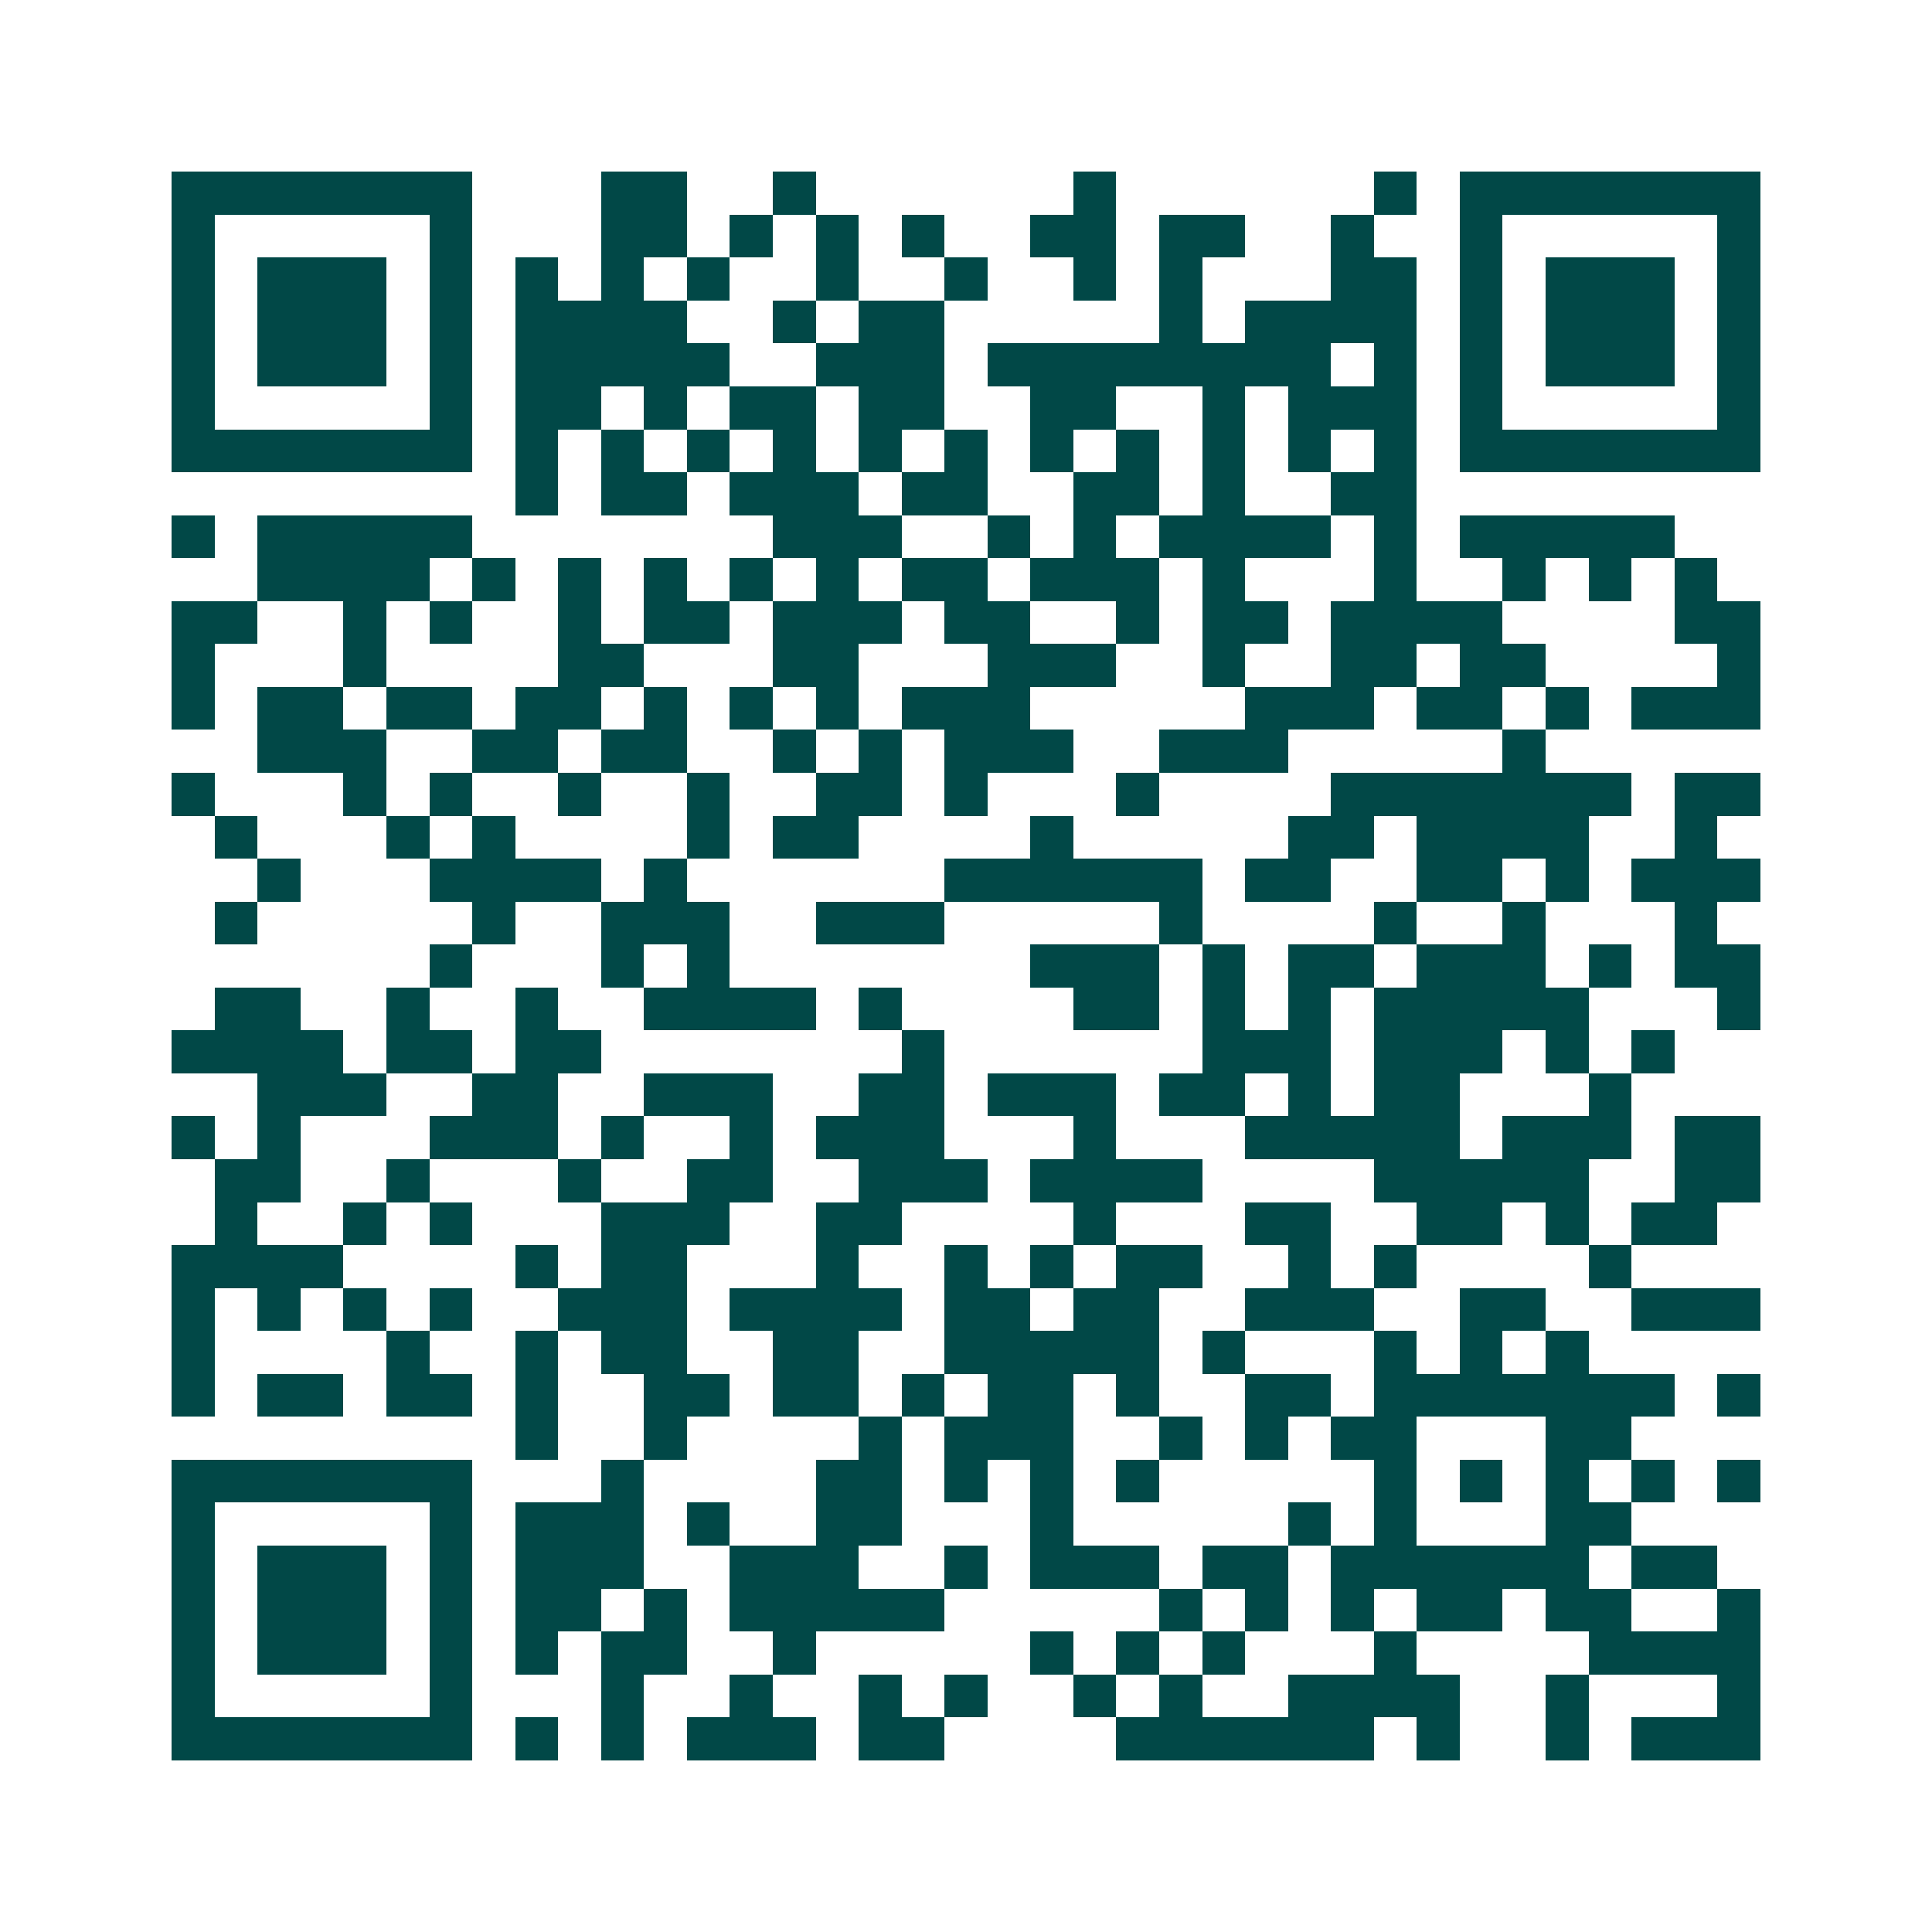 <svg xmlns="http://www.w3.org/2000/svg" width="200" height="200" viewBox="0 0 45 45" shape-rendering="crispEdges"><path fill="#ffffff" d="M0 0h45v45H0z"/><path stroke="#014847" d="M4 4.5h7m3 0h2m2 0h1m6 0h1m6 0h1m1 0h7M4 5.5h1m5 0h1m3 0h2m1 0h1m1 0h1m1 0h1m2 0h2m1 0h2m2 0h1m2 0h1m5 0h1M4 6.5h1m1 0h3m1 0h1m1 0h1m1 0h1m1 0h1m2 0h1m2 0h1m2 0h1m1 0h1m3 0h2m1 0h1m1 0h3m1 0h1M4 7.5h1m1 0h3m1 0h1m1 0h4m2 0h1m1 0h2m5 0h1m1 0h4m1 0h1m1 0h3m1 0h1M4 8.5h1m1 0h3m1 0h1m1 0h5m2 0h3m1 0h8m1 0h1m1 0h1m1 0h3m1 0h1M4 9.5h1m5 0h1m1 0h2m1 0h1m1 0h2m1 0h2m2 0h2m2 0h1m1 0h3m1 0h1m5 0h1M4 10.5h7m1 0h1m1 0h1m1 0h1m1 0h1m1 0h1m1 0h1m1 0h1m1 0h1m1 0h1m1 0h1m1 0h1m1 0h7M12 11.5h1m1 0h2m1 0h3m1 0h2m2 0h2m1 0h1m2 0h2M4 12.5h1m1 0h5m7 0h3m2 0h1m1 0h1m1 0h4m1 0h1m1 0h5M6 13.5h4m1 0h1m1 0h1m1 0h1m1 0h1m1 0h1m1 0h2m1 0h3m1 0h1m3 0h1m2 0h1m1 0h1m1 0h1M4 14.5h2m2 0h1m1 0h1m2 0h1m1 0h2m1 0h3m1 0h2m2 0h1m1 0h2m1 0h4m4 0h2M4 15.5h1m3 0h1m4 0h2m3 0h2m3 0h3m2 0h1m2 0h2m1 0h2m4 0h1M4 16.5h1m1 0h2m1 0h2m1 0h2m1 0h1m1 0h1m1 0h1m1 0h3m5 0h3m1 0h2m1 0h1m1 0h3M6 17.5h3m2 0h2m1 0h2m2 0h1m1 0h1m1 0h3m2 0h3m5 0h1M4 18.5h1m3 0h1m1 0h1m2 0h1m2 0h1m2 0h2m1 0h1m3 0h1m4 0h7m1 0h2M5 19.5h1m3 0h1m1 0h1m4 0h1m1 0h2m4 0h1m5 0h2m1 0h4m2 0h1M6 20.5h1m3 0h4m1 0h1m6 0h6m1 0h2m2 0h2m1 0h1m1 0h3M5 21.5h1m5 0h1m2 0h3m2 0h3m5 0h1m4 0h1m2 0h1m3 0h1M10 22.5h1m3 0h1m1 0h1m7 0h3m1 0h1m1 0h2m1 0h3m1 0h1m1 0h2M5 23.5h2m2 0h1m2 0h1m2 0h4m1 0h1m4 0h2m1 0h1m1 0h1m1 0h5m3 0h1M4 24.5h4m1 0h2m1 0h2m7 0h1m6 0h3m1 0h3m1 0h1m1 0h1M6 25.5h3m2 0h2m2 0h3m2 0h2m1 0h3m1 0h2m1 0h1m1 0h2m3 0h1M4 26.5h1m1 0h1m3 0h3m1 0h1m2 0h1m1 0h3m3 0h1m3 0h5m1 0h3m1 0h2M5 27.5h2m2 0h1m3 0h1m2 0h2m2 0h3m1 0h4m4 0h5m2 0h2M5 28.5h1m2 0h1m1 0h1m3 0h3m2 0h2m4 0h1m3 0h2m2 0h2m1 0h1m1 0h2M4 29.5h4m4 0h1m1 0h2m3 0h1m2 0h1m1 0h1m1 0h2m2 0h1m1 0h1m4 0h1M4 30.5h1m1 0h1m1 0h1m1 0h1m2 0h3m1 0h4m1 0h2m1 0h2m2 0h3m2 0h2m2 0h3M4 31.5h1m4 0h1m2 0h1m1 0h2m2 0h2m2 0h5m1 0h1m3 0h1m1 0h1m1 0h1M4 32.5h1m1 0h2m1 0h2m1 0h1m2 0h2m1 0h2m1 0h1m1 0h2m1 0h1m2 0h2m1 0h7m1 0h1M12 33.5h1m2 0h1m4 0h1m1 0h3m2 0h1m1 0h1m1 0h2m3 0h2M4 34.5h7m3 0h1m4 0h2m1 0h1m1 0h1m1 0h1m5 0h1m1 0h1m1 0h1m1 0h1m1 0h1M4 35.5h1m5 0h1m1 0h3m1 0h1m2 0h2m3 0h1m5 0h1m1 0h1m3 0h2M4 36.5h1m1 0h3m1 0h1m1 0h3m2 0h3m2 0h1m1 0h3m1 0h2m1 0h6m1 0h2M4 37.5h1m1 0h3m1 0h1m1 0h2m1 0h1m1 0h5m5 0h1m1 0h1m1 0h1m1 0h2m1 0h2m2 0h1M4 38.5h1m1 0h3m1 0h1m1 0h1m1 0h2m2 0h1m5 0h1m1 0h1m1 0h1m3 0h1m4 0h4M4 39.5h1m5 0h1m3 0h1m2 0h1m2 0h1m1 0h1m2 0h1m1 0h1m2 0h4m2 0h1m3 0h1M4 40.5h7m1 0h1m1 0h1m1 0h3m1 0h2m4 0h6m1 0h1m2 0h1m1 0h3"/></svg>
